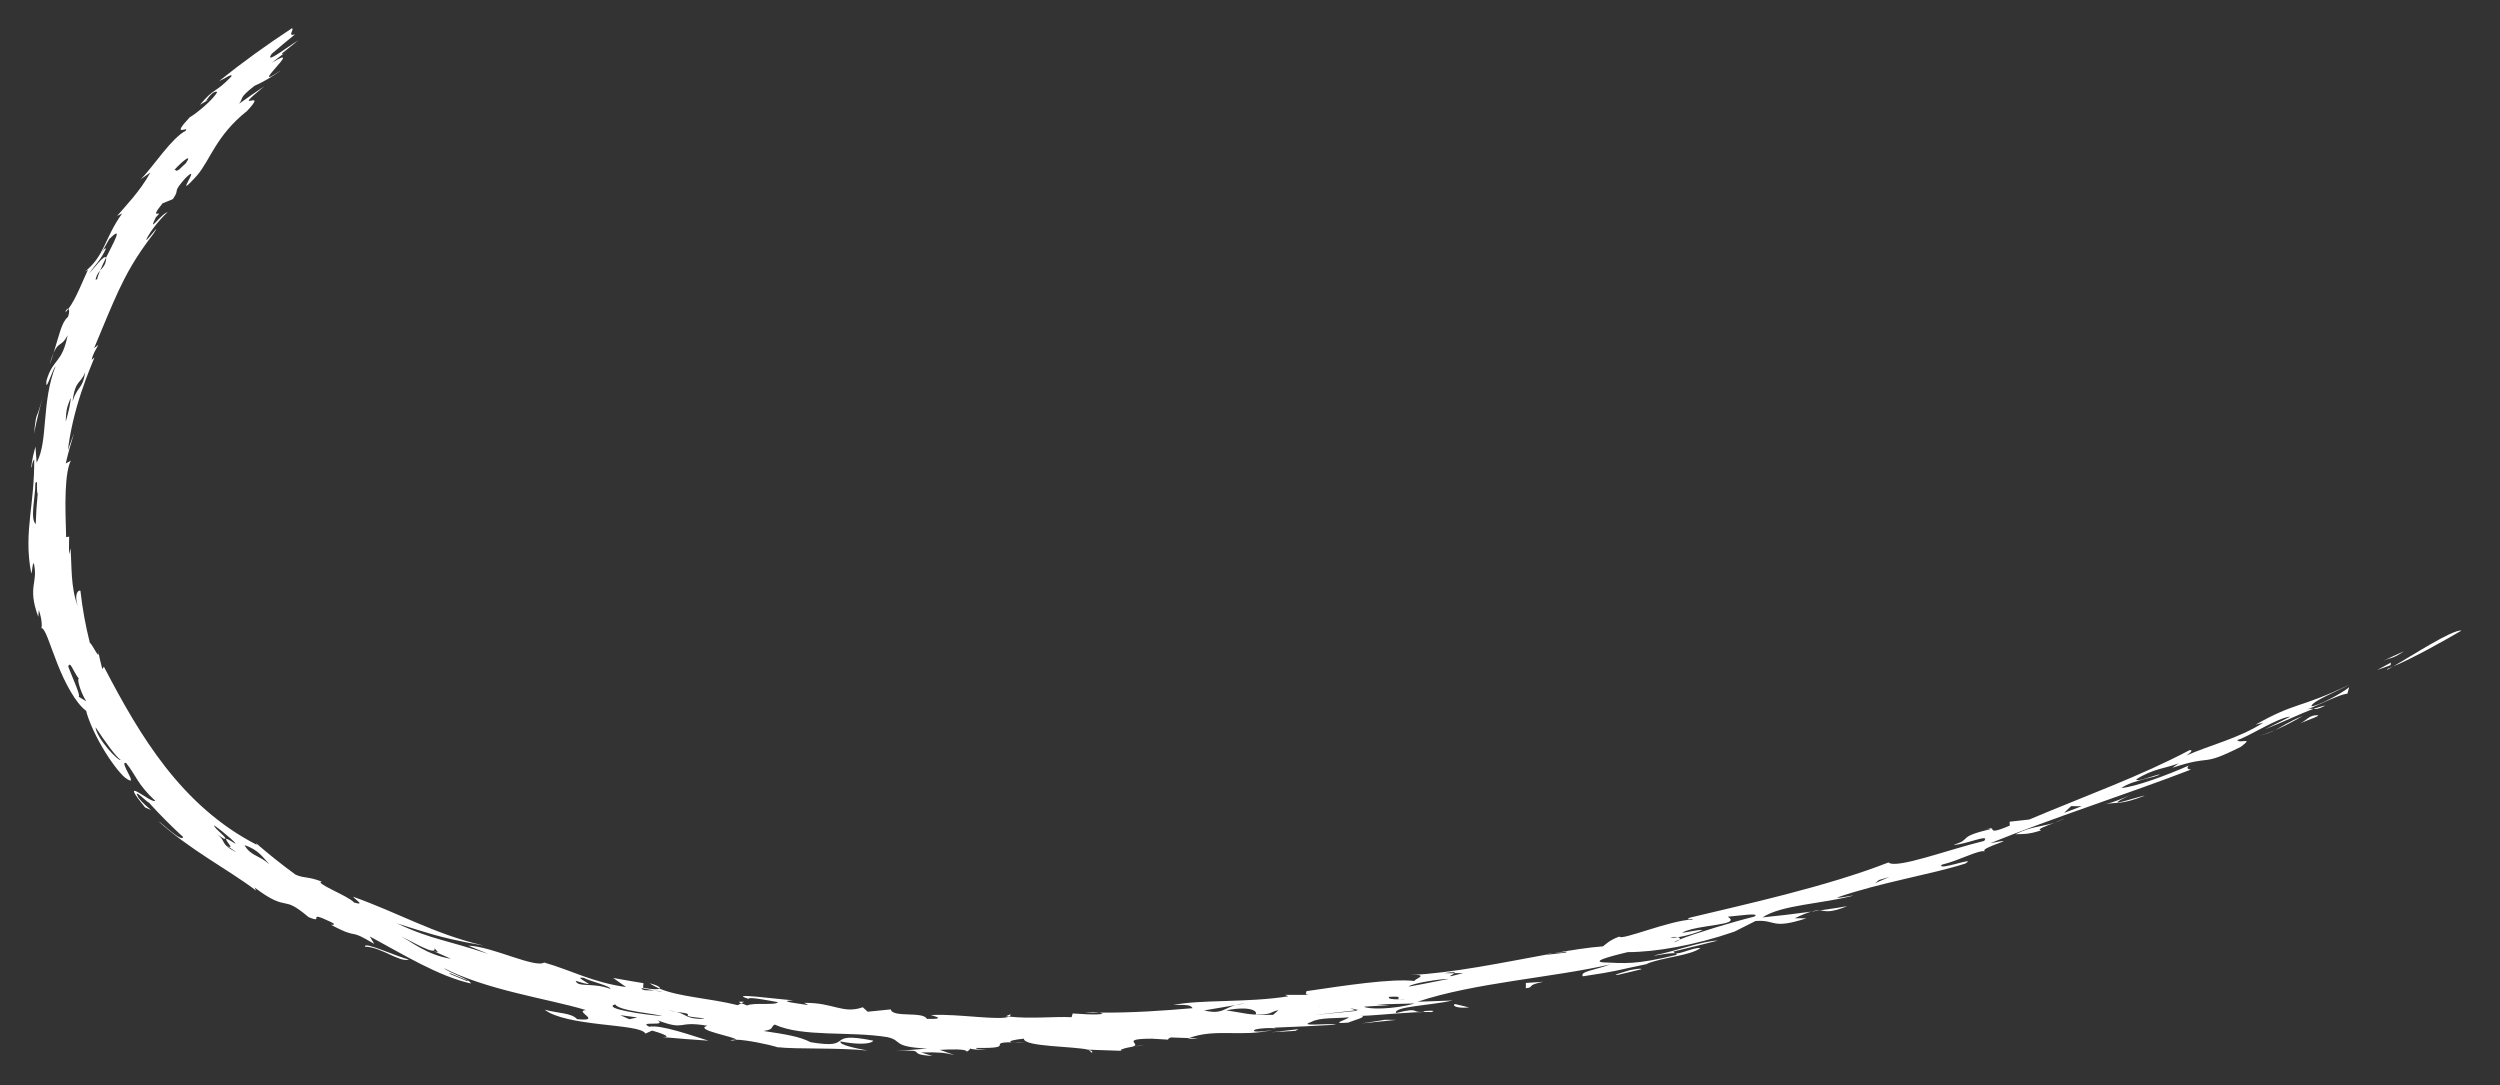 <?xml version="1.0" encoding="utf-8"?>
<!-- Generator: Adobe Illustrator 15.0.0, SVG Export Plug-In . SVG Version: 6.00 Build 0)  -->
<!DOCTYPE svg PUBLIC "-//W3C//DTD SVG 1.1//EN" "http://www.w3.org/Graphics/SVG/1.1/DTD/svg11.dtd">
<svg version="1.1" id="Calque_1" xmlns="http://www.w3.org/2000/svg" xmlns:xlink="http://www.w3.org/1999/xlink" x="0px" y="0px"
	 width="463px" height="201px" viewBox="0 0 463 201" enable-background="new 0 0 463 201" xml:space="preserve">
<rect x="0" y="0" width="463" height="201" fill="#333333" stroke="none"/>
<g>
	<path fill="white" d="M443.236,123.419c-0.349,0.15-0.777,0.358-1.063,0.465C441.81,124.216,442.283,123.971,443.236,123.419z"/>
	<path fill="white" d="M443.236,123.419c3.672-1.54,9.183-4.619,12.622-6.628C454.286,116.481,446.308,121.67,443.236,123.419z"/>
	<path fill="white" d="M441.29,122.412c1.726-0.753,1.745-0.312,3.924-1.804L441.29,122.412z"/>
	<path fill="white" d="M441.29,122.412c-0.173,0.075-0.356,0.158-0.567,0.261L441.29,122.412z"/>
	<polygon fill="white" points="442.783,122.713 440.236,124.089 442.745,123.185 	"/>
	<path fill="white" d="M201.595,194.417l0.624,0.567C202.45,194.73,202.12,194.562,201.595,194.417z"/>
	<path fill="white" d="M187.641,193.035c0.618,0,1.339,0.013,2.373,0.047C188.941,193.016,188.348,192.986,187.641,193.035z"/>
	<path fill="white" d="M210.003,193.798l2.039-0.201C211.364,193.617,210.65,193.696,210.003,193.798z"/>
	<path fill="white" d="M342.1,167.826c-1.358,0.234-3.157,0.513-5.059,0.782C338.156,168.67,338.654,169.208,342.1,167.826z"/>
	<path fill="white" d="M137.287,185.8l0.515-0.266C136.528,185.437,136.773,185.601,137.287,185.8z"/>
	<path fill="white" d="M187.139,187.844l-0.85,0.36l0.59,0.064C187.089,188.165,187.193,188.028,187.139,187.844z"/>
	<path fill="white" d="M221.861,192.301l-1.674-0.048c-0.034,0.017-0.083,0.029-0.109,0.045
		C220.41,192.438,220.979,192.443,221.861,192.301z"/>
	<path fill="white" d="M120.296,182.087c0.535,0.386,1.168,0.715,1.835,0.996C122.431,182.884,121.774,182.474,120.296,182.087z"
		/>
	<path fill="white" d="M187.641,193.035l-0.307-0.006c0.022,0.005,0,0.01,0.023,0.014L187.641,193.035z"/>
	<path fill="white" d="M200.957,187.517l2.615,0.022C202.983,187.425,202.055,187.387,200.957,187.517z"/>
	<path fill="white" d="M335.433,168.836l1.608-0.228C336.637,168.586,336.162,168.628,335.433,168.836z"/>
	<path fill="white" d="M430.688,130.667c-0.643,0.096-1.407,0.321-2.244,0.62C428.818,131.356,429.26,131.395,430.688,130.667z"/>
	<path fill="white" d="M52.602,9.864c0.141-0.088,0.31-0.209,0.514-0.392L52.602,9.864z"/>
	<path fill="white" d="M12.09,57.862c0.188-0.166,0.388-0.418,0.574-0.66C12.494,57.116,12.235,57.334,12.09,57.862z"/>
	<path fill="white" d="M435.108,126.803c-9.167,4.402-9.904,3.165-17.386,7.41l1.428-0.368
		c-4.534,2.923-10.021,4.188-14.284,6.101c1.13-0.703,1.238-1.114,0.61-1.003c-9.171,4.843-18.785,8.251-29.659,12.832l-3.637,0.407
		l0.031,0.716c-5.312,2.274-1.503-0.467-4.97,0.87c1.326-0.485,1.126-0.293,1.456-0.231c-6.555,1.544-3.285,1.856-6.898,2.908
		c1.93,0.106,6.914-2.185,5.662-0.709c-6.547,1.571-16.276,5.263-17.723,3.991c-11.572,4.514-26.644,7.783-36.752,10.216
		c-1.303,0.634,0.915-0.004,0.444,0.354c-4.209,0.138-13.253,3.978-13.52,3.15c-1.887,0.681-2.559,1.475-3.036,1.816
		c-2.67,0.196-5.802,0.69-9.111,1.277l2.451-0.289l-0.238,0.169l-3.479,0.407l0.115-0.077c-8.222,1.5-17.687,3.48-25.31,3.815
		c3.817-0.151,0.315,0.857,0.698,1.117c-4.228-0.505-12.924,0.831-20.056,1.881c0.069,0.276-0.477,0.577,0.424,0.685h-4.376
		l0.612,0.266c-7.693,1.225-16.258,0.558-21.3,1.613c3.17-0.11,3.214,0.164,3.572,0.586c-5.551,0.469-10.793,0.858-17.306,0.826
		c0.352,0.063,0.583,0.144,0.599,0.245c-1.695,0.218-3.757-0.008-5.505-0.091l-0.205,0.688c-3.335-0.155-7.62,0.346-11.583-0.112
		c-1.539,0.797-9.574-0.537-14.12-0.295c-1.743-0.184,3.793,0.819-1.099,0.727c-0.67-1.469-6.349-0.156-6.686-1.764l-4.28,0.431
		l-0.907-0.827c-3.688,1.313-5.473-0.907-10.854-0.81c0.271,0.189,0.842,0.285,0.558,0.379c-1.724-0.279-5.704-0.704-2.581-0.861
		c-2.86-0.172-12.498-1.519-8.24-0.254c-0.27-0.477,3.673,0.294,5.389,0.597c-0.286,0.667-4.552,0.008-5.691,0.625
		c-0.13-0.089-0.685-0.261-1.082-0.416l-0.657,0.353c-5.279-1.31-10.777-1.511-14.498-3.069c-0.256,0.173-1.213,0.191-3.028-0.155
		l0.061-0.851c-1.874-0.305-3.745-0.625-5.61-0.969l2.408,1.692c-6.233-0.861-10.261-3.157-15.172-4.544
		c-0.805,0.537-3.209-0.18-5.953-1.08c-2.749-0.894-5.824-1.979-8.121-2.042l3.717,1.522c-4.068-1.324-6.457-1.965-8.774-2.619
		c-2.308-0.669-4.55-1.353-8.157-3.036c3.221,1.015,4.832,1.539,6.836,2.106c2.007,0.551,4.409,1.164,9.269,2.014
		c-4.8-1.118-8.766-2.678-12.565-4.281c-3.801-1.613-7.437-3.266-11.645-4.776c0.395,0.557,2.35,1.693,0.212,1.093
		c-0.643-0.695-2.547-1.588-4.078-2.371c-1.532-0.782-2.695-1.432-1.914-1.502c-2.572-1.031-3.373-0.589-4.909-1.324
		c-2.522-1.847-4.953-3.785-7.281-5.803l0.137,0.299c-7.025-3.603-12.47-8.727-16.909-14.395
		c-4.451-5.71-7.919-11.889-11.413-18.599l-0.29,0.455c-0.325-1.252-0.612-2.507-0.864-3.762c0.687,2.927-1.012-0.984-1.44-1.091
		c-0.81-3.188-1.393-6.441-1.752-9.68c-0.427-0.137-1.224,0.628-0.462,2.948c-1.392-3.551-1.104-7.576-1.373-10.789l-0.27,1.147
		c-0.019-1.103-0.012-2.204,0.019-3.302l-0.561,0.078c-0.073-2.73-0.192-5.788-0.083-8.418c0.105-2.628,0.417-4.816,0.981-5.75
		l-0.971,0.536c0.446-1.908,0.965-3.792,1.55-5.646c-0.4,1.05-0.78,2.112-1.137,3.186c0.349-3.26,1.32-7.296,2.425-10.604
		c1.087-3.316,2.248-5.916,2.486-6.572l-0.52,0.438c0.208-1.07,0.719-1.788,1.24-2.786l-0.79,0.619
		c1.904-4.596,3.116-7.541,4.511-10.585c1.427-3.021,3.054-6.158,6.5-10.624c1.678-2.575-1.121,1.291-1.366,1.185
		c0.6-1.631,3.264-4.613,3.974-5.14c-1.186,0.215-3.816,4.247-2.178,0.928c1.874-1.843-1.667,0.974,1.236-2.58l1.905-0.779
		c1.467-2.074-0.319-0.912,2.359-3.923c3.329-3.172-2.786,4.979,2.14-0.481c2.383-2.756,3.521-7.391,9.247-11.925
		c4.32-4.567-3.557,1,3.158-4.548c-1.557,1.04-3.1,2.108-4.626,3.206c0.881-1.182-0.152-0.964,2.85-3.316
		c1.165-0.494,3.274-1.627,4.894-2.87c-3.402,2.303-2.21,0.945-0.961-0.493c1.254-1.422,2.575-2.918-0.74-0.893l2.266-1.768
		c-0.305,0.19-0.437,0.172-0.335-0.007c0.986-0.806,1.976-1.608,2.979-2.393c-2.027,1.221-6.455,4.692-4.889,2.472
		c1.408-1.213,2.835-2.404,4.279-3.573c-1.524,0.454-0.037-0.969-0.566-1.133c-4.608,3.02-9.106,6.26-13.454,9.746
		c0.708-0.199,2.64-1.625,2.203-0.777c-3.077,3.188-3.105,1.975-5.783,5.21l1.63-0.961c-0.356,0.106-0.815,0.474-0.2-0.198
		c0.855-1.219,1.558-1.407,1.759-1.209c-0.686,1.394-3.936,4.04-5.084,4.676c-3.685,3.942-0.03,1.504-0.728,2.48
		c-1.301,0.675-2.823,2.334-4.291,4.125c-1.469,1.792-2.876,3.717-4.081,4.892l1.82-1.281c-1.999,3.621-4.617,6.191-6.163,8.052
		l0.945-0.473c-1.667,2.301-2.479,4.312-3.339,6.065c-0.857,1.762-1.765,3.266-3.59,4.74l0.584-0.366
		c-1.004,2.118-2.238,5.433-3.635,7.252c0.173,0.135,0.246,0.603-0.073,1.49c-1.138,0.882-1.622,3.324-2.641,6.596
		c0.943-2.081,1.526-1.093,2.59-3.219c-0.528,2.594-1.138,3.627-1.84,4.548c-0.69,0.92-1.469,1.722-2.082,3.856
		c-0.29,2.676,1.131-2.151,1.681-2.633c-1.282,3.16-1.661,6.694-1.933,9.847c-0.277,3.166-0.463,5.96-1.575,7.99
		c-0.089-0.983-0.162-1.972-0.218-2.965c-0.751,2.637-0.849,4.124-0.657,3.806c0.024-0.877,0.225-1.153,0.426-1.441
		c0.025,4.11-0.397,7.255-0.749,10.489c-0.335,3.221-0.592,6.541,0.204,10.661c0.237-0.666,0.191-1.858,0.467-1.945
		c0.417,1.868,0.146,2.844-0.028,4.129c-0.161,1.275-0.238,2.882,0.864,5.831l0.086-1.279c0.708,1.951,0.602,3.57,0.414,3.337
		c0.762-0.127,1.604,3.037,3.018,6.572c1.376,3.542,3.424,7.391,5.341,8.76c0.35,1.513,1.505,4.223,2.969,6.713
		c1.446,2.5,3.177,4.765,4.198,5.637c1.564,1.167,1.215,0.352,0.687-0.667c-0.526-1.026-1.202-2.287-0.44-2.004
		c1.812,2.257,2.143,4.016,5.37,6.98c-0.564,0.716-7.196-5.275-1.881,1.23l1.145,0.523c-0.649-0.574-1.602-1.314-2.34-2.291
		c-1.255-2.123,1.394,0.692,1.949,0.918c1.99,2.207,4.095,4.312,6.286,6.322c-0.045,0.554-1.055-0.076-2.101-0.905
		c-1.05-0.824-2.126-1.85-2.407-1.961c2.635,2.414,5.858,4.685,9.064,6.785c3.208,2.108,6.398,4.054,9.007,6.041l-0.343-0.615
		c3.323,2.532,4.619,2.741,5.638,2.954c1.036,0.201,1.811,0.382,4.392,2.551c3.208,1.355-0.687-1.389,4.027,0.859
		c1.331,0.634,0.405,0.57,0.117,0.558c2.835,1.528,3.584,1.596,4.23,1.728c0.654,0.119,1.208,0.29,3.782,1.814l-0.807-1.374
		c6.189,3.343,12.703,7.362,18.714,8.715c-0.142-0.805-3.776-1.85-5.023-2.863c3.714,1.927,8.479,3.381,13.216,4.563
		c4.74,1.189,9.448,2.115,13.126,3.219c-2.375,0.16,3.281,2.15-1.654,1.685c-1.054-1.193-3.443-1.054-5.994-1.755
		c1.844,1.502,6.284,2.218,10.359,2.687c4.077,0.479,7.79,0.748,8.295,1.738l1.228-0.554c1.146,0.292,4.032,1.275,1.952,1.205
		c2.827,0.258,5.654,0.477,8.481,0.659c-2.903-0.896-8.909-3.039-10.966-2.576c-2.25-1.146,3.499,0.018,1.534-1.198
		c5.403,2.032,3.499,0.009,9.242,1.015c-2.76,0.753,5.604,2.123,5.295,2.58c1.926,0.012,6.122,0.903,7.742,1.392
		c3.382,0.399,11.195,0.058,16.609,0.617c-2.045-0.41-5.271-1.018-4.996-1.685c2.634,0.529,5.559,0.628,6.088-0.145
		c-9.344-1.862-3.123,1.722-11.614,0.284c-2.046-1.043-4.361-1.416-8.71-2.078c2.037-0.333,1.179-0.638,2.051-1.189
		c5.191,2.378,13.886,1.19,20.854,2.326c2.943,0.632,0.679,1.798,7.408,2.12l-5.799,0.468c6.38-0.388,1.481,0.606,6.749,0.896
		l-2.087-0.644c3.22-0.076,4.397,0.035,6.184,0.486l-2.72-0.965c1.734-0.1,4.938-0.23,4.984,0.332c0.445-0.233,0.6-0.421,0.6-0.583
		c0.338,0.154,1.157,0.257,3.187,0.2c-1.19-0.094-2.048-0.027-2.075-0.311c7.73,0.127,1.792-1.046,6.574-1.041
		c-0.76-0.204,0.592-0.508,2.298-0.671c-0.079,1.53,9.41,1.39,11.963,2.059l-0.031-0.02l6.502,0.224
		c-1.32-0.04,0.07-0.535,1.936-0.823l-0.304,0.028c2.033-0.378-2.546-1.45,3.624-1.464l3.261,0.188
		c-0.581-0.007-0.045-0.279,0.248-0.419l3.354,0.121c4.941-1.854,9.659-0.122,15.55-1.508c-1.705,0.321-4.337,0.508-3.266-0.071
		c1.135-0.299,2.896-0.339,3.818-0.226l-0.319-0.13c3.816-0.144,7.636-0.323,11.455-0.545c-0.99-0.363-7.334,0.436-4.574-0.509
		c1.584-0.895,4.924-0.621,6.963-0.865c-0.203,0.432-3.902,1.311-0.085,0.983c0.438-0.256,3.975-1.194,2.236-1.226
		c3.932-0.164,9.584-0.824,13.16-0.728c1.067-0.358-0.686-0.226-1.27-0.181l-0.26,0.158c-2.366,0.169-0.522-0.936-5.029,0.21
		c-0.587-1.217,6.528-1.416,10.493-2.324l-6.521,0.229c10.423-3.517,25.159-4.48,35.693-6.914c-2.993,1.106-5.666,1.295-5.076,2.206
		c6.657-0.99,5.751-1.013,12.313-2.366l-0.572,0.082c3.241-1.312,8.074-1.5,10.044-2.957c-1.585-0.164-4.632,1.728-4.989,0.646
		c2.735-0.655,5.466-1.331,8.192-2.024c-2.732,0.038-8.187,2.04-11.353,2.644c-2.237,0.617,4.566-0.967,3.676,0.01
		c-7.659,1.873-9.589,1.542-13.594,1.379c-2.469-0.24,3.166-1.544,4.583-1.894c5.13-0.005,12.383-1.237,19.775-3.798l3.899-1.966
		c3.923-0.297,2.77,1.645,9.426-0.499l-2.174-0.005c1.4-0.659,2.339-1.024,3.05-1.229c-3.01,0.41-6.257,0.8-8.993,1.066
		c3.451-2.324,11.108-2.523,16.761-4.024c-0.338-0.066-2.301,0.485-2.979,0.343c8.211-2.836,17.337-4.241,23.761-6.289
		c2.494-1.477-5.4,1.484-4.371,0.217c3.45-0.836,6.957-2.881,8.11-2.461c-1.829-0.526,7.595-2.851,0.895-1.53
		c11.777-4.779,25.139-9.006,37.173-13.639c-0.708-0.057-0.82-0.315-0.418-0.742c-3.97,1.78-9.983,3.977-12.511,4.165
		c2.411-1.618,6.521-1.907,7.142-2.547c-1.448,0.322-4.109,1.456-4.374,0.953c3.173-2.026,5.433-2.027,7.874-2.979l-1.186,0.831
		c7.772-2.593,4.935,0.003,12.705-3.896c2.562-1.952-0.265-0.495-0.67-1.247c2.002-0.546,7.542-4.207,9.838-4.341l-4.696,2.346
		c3.421-1.365,6.539-2.899,8.95-3.773c-0.316-0.046-0.59-0.116-1.32,0.163c2.739-1.049,6.049-2.812,7.636-2.999l0.312-1.185
		c-1.357,1.166-5.977,3.584-6.991,3.515C428.176,129.854,433.094,127.928,435.108,126.803z M34.45,30.193l-1.267,1.192
		c-0.751,0.528-0.554-0.048-0.886,0.077C33.667,29.943,35.738,28.241,34.45,30.193z M19.653,45.958
		c-0.302,0.177-0.256-0.139-1.006,1.131c0.514-0.949,1.046-1.889,1.589-2.822c2.688-2.665,0.919,0.406-0.602,3.475
		c0.053,0.158,0.034,0.447-0.165,1.078c-0.203,0.512-0.575,0.879-0.932,1.301c-0.276,0.656-0.489,1.235-0.522,1.536l-0.304,0.202
		c0.087-0.778,0.452-1.3,0.826-1.738c0.302-0.72,0.685-1.541,1.097-2.379c-0.197-0.817-2.396,2.181-3.131,2.905
		C17.498,49.168,18.732,48.127,19.653,45.958z M15.787,68.89c-0.495,3.267-1.388,2.488-2.35,5.442
		C13.962,70.182,14.939,71.22,15.787,68.89z M13.074,73.701c0.079,0.58-0.403,2.749-0.896,4.372
		C12.247,75.542,12.501,75.281,13.074,73.701z M6.615,97.079c-1.083-1.052-0.062-5.009-0.06-7.615
		c0.557-0.88,0.102,1.162,0.425,2.041C6.794,93.354,6.673,95.213,6.615,97.079z M14.579,129.034
		c0.237-0.158-0.255-1.396-0.773-2.687c-0.524-1.289-1.086-2.629-1.166-2.913c0.38-1.118,0.792,0.752,2.014,2.335
		c-0.446-0.451,0.031,2.044,1.317,4.107C15.505,129.604,15.039,129.323,14.579,129.034z M19.942,138.614
		c-1.14-1.347-2.209-3.046-2.245-3.919c1.787,2.696,3.848,5.563,4.625,6.005C22.252,140.976,21.074,139.97,19.942,138.614z
		 M39.995,154.364l1.415,0.949c1.405,0.367-1.823-1.891-1.765-2.458c1.645,1.076,5.04,4.104,3.62,3.206
		c-3.573-2.299,1.103,1.945-1.307,0.511l1.845,1.271C40.489,156.21,42.111,155.774,39.995,154.364z M49.918,160.082
		c-2-1.763-3.446-1.515-4.639-3.557C47.902,157.342,48.819,158.974,49.918,160.082c0.164,0.146,0.322,0.27,0.501,0.447
		C50.247,160.396,50.073,160.242,49.918,160.082z M83.447,180.276l3.292,1.369l-0.318,0.023l-3.257-1.362L83.447,180.276z
		 M74.246,173.413c1.848,0.801,6.686,3.799,6.217,2.189l0.675,0.766l-0.81-0.214l3.183,1.412
		C78.945,176.811,76.317,174.445,74.246,173.413z M106.609,181.646c1.118,0.351,1.669,0.518,2.515,0.63
		c-0.529-0.448-2.707-1.418-1.012-1.185c1.08,0.636,4.978,1.491,4.933,2.052C109.747,181.902,107.022,182.944,106.609,181.646z
		 M116.553,188.756l-1.687-0.746l3.161,0.417L116.553,188.756z M113.915,186.004c0.733,1.247,7.384,1.706,8.79,2.176
		C119.256,187.936,111.485,186.787,113.915,186.004z M121.199,183.444c-1.265-0.085-2.24,0.114-2.416-0.454L121.199,183.444
		c0.494,0.037,0.998,0.101,1.536,0.275L121.199,183.444z M125.295,187.399c-0.467-0.068-0.994-0.154-1.653-0.285
		C124.367,187.188,124.865,187.29,125.295,187.399c1.787,0.268,2.312,0.228,2.054,0.739c0.84,0.342,2.297,0.241,3.148,0.57
		C126.94,188.733,127.269,187.903,125.295,187.399z M244.346,186.549c0.004-0.046-0.014-0.087-0.03-0.129
		C244.364,186.459,244.385,186.5,244.346,186.549z M223.007,187.132l5.783-0.984c0.488-0.147,1.098-0.271,1.87-0.335l-1.87,0.335
		C226.604,186.777,226.244,187.916,223.007,187.132z M235.78,187.947c-4.694,0.106-5.064-0.313-8.696-0.833
		c4.542-0.885,5.93,0.188,5.443,0.762c3.252,0.076,2.562-0.475,4.255-0.795L235.78,187.947z M251.302,187.206l-7.833,0.775
		l7.596-0.868l-1.031-0.406l1.537,0.345l-0.506,0.062L251.302,187.206z M257.26,184.618c2.981-0.192,1.146,0.366,1.89,0.455
		c0.756-0.02,1.564-0.069,2.327-0.175c-1.416,0.174-2.038,0.205-2.327,0.175C257.913,185.098,256.953,184.988,257.26,184.618z
		 M252.624,186.435l4.679-0.276l-2.401-0.134l7.098-0.182C258.087,186.969,253.33,186.955,252.624,186.435z M260.92,182.697
		c0.46-0.589,5.902-1.416,7.399-1.409C266.049,181.77,260.101,182.898,260.92,182.697z M269.376,180.23l-1.938,0.011
		C269.299,179.942,269.54,180.046,269.376,180.23l1.617-0.01C266.971,181.306,269.014,180.593,269.376,180.23z M324.858,169.765
		c-3.829,0.942-10.986,3.097-13.788,4.233c-0.14,0.163-0.434,0.336-1.087,0.521c0.171-0.131,0.589-0.316,1.087-0.521
		c0.139-0.187-0.002-0.344-0.344-0.418c-0.569,0.083-1.076,0.119-1.341,0.04c0.499-0.128,1.008-0.125,1.341-0.04
		c1.501-0.221,3.655-0.865,4.592-1.325c-0.67-0.171-2.902,0.472-3.827,0.476c3.128-1.609,11.211-1.294,8.479-2.957
		C321.447,169.667,326.408,168.917,324.858,169.765z M347.259,163.572l0.715-0.588l1.941-0.575L347.259,163.572z M382.264,150.546
		l1.313-1.249l1.94,0.019L382.264,150.546z"/>
	<path fill="white" d="M9.949,65.289c-0.24,0.545-0.486,1.223-0.754,2.285C9.481,66.779,9.723,66.018,9.949,65.289z"/>
	<path fill="white" d="M136.306,192.548c-0.51-0.003-0.896,0.037-1.01,0.179C135.98,192.697,136.234,192.63,136.306,192.548z"/>
	<polygon fill="white" points="144.308,194.015 144.048,193.939 143.726,193.909 	"/>
	<path fill="white" d="M428.741,132.475c-1.235,0.178-1.51,0.882-2.816,1.529C427.233,133.362,430.688,132.319,428.741,132.475z"
		/>
	<path fill="white" d="M421.345,135.216c-1.379,0.592-2.548,0.984-3.419,1.156C419.546,136.018,420.506,135.641,421.345,135.216z"
		/>
	<path fill="white" d="M421.345,135.216c1.449-0.62,3.183-1.49,5.111-2.611C423.65,133.764,422.653,134.55,421.345,135.216z"/>
	<path fill="white" d="M394.423,147.271c0.215-0.102,0.344-0.166,0.344-0.167C394.644,147.164,394.536,147.217,394.423,147.271z"
		/>
	<path fill="white" d="M394.423,147.271c-0.854,0.405-3.125,1.428-4.59,1.637c2.73-0.394,2.979,0.129,7.367-1.542
		C396.504,147.312,388.287,150.257,394.423,147.271z"/>
	<path fill="white" d="M382.4,151.528c-0.51,0.271-1.192,0.554-1.911,0.835C381.125,152.155,381.763,151.899,382.4,151.528z"/>
	<path fill="white" d="M378.031,153.774c-0.97-0.146,0.74-0.732,2.457-1.411c-2.235,0.731-4.398,0.691-7.22,2.132
		C374.519,154.446,375.559,154.602,378.031,153.774z"/>
	<path fill="white" d="M301.897,179.661c-0.838,0.261-3.903,1.097-2.154,0.86l4.262-1.019
		C303.9,179.24,302.494,179.577,301.897,179.661z"/>
	<path fill="white" d="M282.585,183.022c1.768-0.188-0.16-0.539,3.268-1.199l-3.264,0.218L282.585,183.022z"/>
	<polygon fill="white" points="286.745,176.659 286.614,176.75 287.764,176.54 	"/>
	<path fill="white" d="M272.092,186.578l-2.571-0.62C268.961,185.999,269.15,186.837,272.092,186.578z"/>
	<polygon fill="white" points="252.154,189.537 258.561,188.877 256.478,188.869 	"/>
	<polygon fill="white" points="239.937,190.904 240.473,190.606 235.531,191.168 	"/>
	<path fill="white" d="M67.601,175.321c3.014,0.055,6.394,2.976,8.119,2.386c-1.002-0.242-3.115-1.074-4.924-1.752
		C68.986,175.282,67.47,174.772,67.601,175.321z"/>
	<path fill="white" d="M6.818,76.956c-0.138,0.356-0.242,0.719-0.519,3.364c0.443-2.24,0.975-4.458,1.589-6.65
		C7.157,76.244,6.97,76.602,6.818,76.956z"/>
</g>
<g>
	<g>
		<g>
			<g>
				<g>
					<path fill="white" d="M442.172-131.738c0.286-0.106,0.715-0.314,1.063-0.465C442.283-131.651,441.81-131.406,442.172-131.738
						z"/>
					<path fill="white" d="M455.858-138.831c-3.439,2.009-8.95,5.088-12.622,6.628
						C446.308-133.952,454.286-139.141,455.858-138.831z"/>
					<path fill="white" d="M440.723-132.949l4.491-2.064C442.818-133.373,443.041-134.075,440.723-132.949z"/>
					<polygon fill="white" points="442.783,-132.909 442.745,-132.438 440.236,-131.533 					"/>
					<path fill="white" d="M201.595-61.205c0.525,0.146,0.855,0.313,0.624,0.567L201.595-61.205z"/>
					<path fill="white" d="M190.013-62.54c-1.034-0.034-1.755-0.047-2.373-0.047C188.348-62.636,188.941-62.606,190.013-62.54z"/>
					<path fill="white" d="M212.042-62.025l-2.039,0.201C210.65-61.926,211.364-62.005,212.042-62.025z"/>
					<path fill="white" d="M337.041-87.014c1.901-0.27,3.7-0.548,5.059-0.782C338.654-86.414,338.156-86.952,337.041-87.014z"/>
					<path fill="white" d="M137.802-70.088l-0.515,0.266C136.773-70.021,136.528-70.186,137.802-70.088z"/>
					<path fill="white" d="M187.139-67.778c0.054,0.185-0.05,0.321-0.259,0.425l-0.59-0.064L187.139-67.778z"/>
					<path fill="white" d="M220.077-63.324c0.026-0.016,0.076-0.028,0.109-0.045l1.674,0.048
						C220.979-63.179,220.41-63.184,220.077-63.324z"/>
					<path fill="white" d="M122.132-72.539c-0.667-0.281-1.3-0.61-1.835-0.996C121.774-73.148,122.431-72.738,122.132-72.539z"/>
					<path fill="white" d="M187.357-62.579c-0.023-0.004,0-0.009-0.023-0.014l0.307,0.006L187.357-62.579z"/>
					<path fill="white" d="M203.573-68.083l-2.615-0.022C202.055-68.235,202.983-68.197,203.573-68.083z"/>
					<path fill="white" d="M337.041-87.014l-1.608,0.228C336.162-86.994,336.637-87.036,337.041-87.014z"/>
					<path fill="white" d="M430.688-124.955c-1.428,0.728-1.87,0.689-2.244,0.62C429.281-124.634,430.045-124.859,430.688-124.955
						z"/>
					<path fill="white" d="M52.602-245.758l0.514-0.392C52.911-245.967,52.742-245.846,52.602-245.758z"/>
					<path fill="white" d="M12.664-198.42c-0.186,0.241-0.386,0.494-0.574,0.66C12.235-198.288,12.494-198.506,12.664-198.42z"/>
					<path fill="white" d="M14.435-143.288c-1.392-3.551-1.104-7.576-1.373-10.789l-0.27,1.147
						c-0.019-1.103-0.012-2.204,0.019-3.302l-0.561,0.078c-0.073-2.73-0.192-5.788-0.083-8.418c0.105-2.628,0.417-4.816,0.981-5.75
						l-0.971,0.536c0.446-1.908,0.965-3.792,1.55-5.646c-0.4,1.05-0.78,2.112-1.137,3.186c0.349-3.26,1.32-7.296,2.425-10.604
						c1.087-3.316,2.248-5.916,2.486-6.572l-0.52,0.438c0.208-1.07,0.719-1.788,1.24-2.786l-0.79,0.619
						c1.904-4.596,3.116-7.541,4.511-10.585c1.427-3.021,3.054-6.158,6.5-10.624c1.678-2.575-1.121,1.291-1.366,1.185
						c0.6-1.631,3.264-4.613,3.974-5.14c-1.186,0.215-3.816,4.247-2.178,0.928c1.874-1.843-1.667,0.974,1.236-2.58l1.905-0.779
						c1.467-2.074-0.319-0.912,2.359-3.923c3.329-3.172-2.786,4.979,2.14-0.481c2.383-2.756,3.521-7.391,9.247-11.925
						c4.32-4.567-3.557,1,3.158-4.548c-1.557,1.04-3.1,2.108-4.626,3.206c0.881-1.182-0.152-0.964,2.85-3.316
						c1.165-0.494,3.274-1.627,4.894-2.87c-3.402,2.303-2.21,0.945-0.961-0.493c1.254-1.422,2.575-2.918-0.74-0.893l2.266-1.768
						c-0.305,0.19-0.437,0.172-0.335-0.007c0.986-0.806,1.976-1.608,2.979-2.393c-2.027,1.221-6.455,4.692-4.889,2.472
						c1.408-1.213,2.835-2.404,4.279-3.573c-1.524,0.454-0.037-0.969-0.566-1.133c-4.608,3.02-9.106,6.26-13.454,9.746
						c0.708-0.199,2.64-1.625,2.203-0.777c-3.077,3.188-3.105,1.975-5.783,5.21l1.63-0.961c-0.356,0.106-0.815,0.474-0.2-0.198
						c0.855-1.219,1.558-1.407,1.759-1.209c-0.686,1.394-3.936,4.04-5.084,4.676c-3.685,3.942-0.03,1.504-0.728,2.48
						c-1.301,0.675-2.823,2.334-4.291,4.125c-1.469,1.792-2.876,3.717-4.081,4.892l1.82-1.281c-1.999,3.621-4.617,6.191-6.163,8.052
						l0.945-0.473c-1.667,2.301-2.479,4.312-3.339,6.065c-0.857,1.762-1.765,3.266-3.59,4.74l0.584-0.366
						c-1.004,2.118-2.238,5.433-3.635,7.252c0.173,0.135,0.246,0.603-0.073,1.49c-1.138,0.882-1.622,3.324-2.641,6.596
						c0.943-2.081,1.526-1.093,2.59-3.219c-0.528,2.594-1.138,3.627-1.84,4.548c-0.69,0.92-1.469,1.722-2.082,3.856
						c-0.29,2.676,1.131-2.151,1.681-2.633c-1.282,3.16-1.661,6.694-1.933,9.847c-0.277,3.166-0.463,5.96-1.575,7.99
						c-0.089-0.983-0.162-1.972-0.218-2.965c-0.751,2.637-0.849,4.124-0.657,3.806c0.024-0.877,0.225-1.153,0.426-1.441
						c0.025,4.11-0.397,7.255-0.749,10.489c-0.335,3.221-0.592,6.541,0.204,10.661c0.237-0.666,0.191-1.858,0.467-1.945
						c0.417,1.868,0.146,2.844-0.028,4.129c-0.161,1.275-0.238,2.882,0.864,5.831l0.086-1.279c0.708,1.951,0.602,3.57,0.414,3.337
						c0.762-0.127,1.604,3.037,3.018,6.572c1.376,3.542,3.424,7.391,5.341,8.76c0.35,1.513,1.505,4.223,2.969,6.713
						c1.446,2.5,3.177,4.765,4.198,5.637c1.564,1.167,1.215,0.352,0.687-0.667c-0.526-1.026-1.202-2.287-0.44-2.004
						c1.812,2.257,2.143,4.016,5.37,6.98c-0.564,0.716-7.196-5.275-1.881,1.23l1.145,0.523c-0.649-0.574-1.602-1.314-2.34-2.291
						c-1.255-2.123,1.394,0.692,1.949,0.918c1.99,2.207,4.095,4.312,6.286,6.322c-0.045,0.554-1.055-0.076-2.101-0.905
						c-1.05-0.824-2.126-1.85-2.407-1.961c2.635,2.414,5.858,4.685,9.064,6.785c3.208,2.108,6.398,4.054,9.007,6.041l-0.343-0.615
						c3.323,2.532,4.619,2.741,5.638,2.954c1.036,0.201,1.811,0.382,4.392,2.551c3.208,1.355-0.687-1.389,4.027,0.859
						c1.331,0.634,0.405,0.57,0.117,0.558c2.835,1.528,3.584,1.596,4.23,1.728c0.654,0.119,1.208,0.29,3.782,1.814L68.5-82.193
						c6.189,3.343,12.703,7.362,18.714,8.715c-0.142-0.805-3.776-1.85-5.023-2.863c3.714,1.927,8.479,3.381,13.216,4.563
						c4.74,1.189,9.448,2.115,13.126,3.219c-2.375,0.16,3.281,2.15-1.654,1.685c-1.054-1.193-3.443-1.054-5.994-1.755
						c1.844,1.502,6.284,2.218,10.359,2.687c4.077,0.479,7.79,0.748,8.295,1.738l1.228-0.554c1.146,0.292,4.032,1.275,1.952,1.205
						c2.827,0.258,5.654,0.477,8.481,0.659c-2.903-0.896-8.909-3.039-10.966-2.576c-2.25-1.146,3.499,0.018,1.534-1.198
						c5.403,2.032,3.499,0.009,9.242,1.015c-2.76,0.753,5.604,2.123,5.295,2.58c1.926,0.012,6.122,0.903,7.742,1.392
						c3.382,0.399,11.195,0.058,16.609,0.617c-2.045-0.41-5.271-1.018-4.996-1.685c2.634,0.529,5.559,0.628,6.088-0.145
						c-9.344-1.862-3.123,1.722-11.614,0.284c-2.046-1.043-4.361-1.416-8.71-2.078c2.037-0.333,1.179-0.638,2.051-1.189
						c5.191,2.378,13.886,1.19,20.854,2.326c2.943,0.632,0.679,1.798,7.408,2.12l-5.799,0.468c6.38-0.388,1.481,0.606,6.749,0.896
						l-2.087-0.644c3.22-0.076,4.397,0.035,6.184,0.486l-2.72-0.965c1.734-0.1,4.938-0.23,4.984,0.332
						c0.445-0.233,0.6-0.421,0.6-0.583c0.338,0.154,1.157,0.257,3.187,0.2c-1.19-0.094-2.048-0.027-2.075-0.311
						c7.73,0.127,1.792-1.046,6.574-1.041c-0.76-0.204,0.592-0.508,2.298-0.671c-0.079,1.53,9.41,1.39,11.963,2.059l-0.031-0.02
						l6.502,0.224c-1.32-0.04,0.07-0.535,1.936-0.823l-0.304,0.028c2.033-0.378-2.546-1.45,3.624-1.464l3.261,0.188
						c-0.581-0.007-0.045-0.279,0.248-0.419l3.354,0.121c4.941-1.854,9.659-0.122,15.55-1.508c-1.705,0.321-4.337,0.508-3.266-0.071
						c1.135-0.299,2.896-0.339,3.818-0.226l-0.319-0.13c3.816-0.144,7.636-0.323,11.455-0.545c-0.99-0.363-7.334,0.436-4.574-0.509
						c1.584-0.895,4.924-0.621,6.963-0.865c-0.203,0.432-3.902,1.311-0.085,0.983c0.438-0.256,3.975-1.194,2.236-1.226
						c3.932-0.164,9.584-0.824,13.16-0.728c1.067-0.358-0.686-0.226-1.27-0.181l-0.26,0.158c-2.366,0.169-0.522-0.936-5.029,0.21
						c-0.587-1.217,6.528-1.416,10.493-2.324l-6.521,0.229c10.423-3.517,25.159-4.48,35.693-6.914
						c-2.993,1.106-5.666,1.295-5.076,2.206c6.657-0.99,5.751-1.013,12.313-2.366l-0.572,0.082c3.241-1.312,8.074-1.5,10.044-2.957
						c-1.585-0.164-4.632,1.728-4.989,0.646c2.735-0.655,5.466-1.331,8.192-2.024c-2.732,0.038-8.187,2.04-11.353,2.644
						c-2.237,0.617,4.566-0.967,3.676,0.01c-7.659,1.873-9.589,1.542-13.594,1.379c-2.469-0.24,3.166-1.544,4.583-1.894
						c5.13-0.005,12.383-1.237,19.775-3.798l3.899-1.966c3.923-0.297,2.77,1.645,9.426-0.499l-2.174-0.005
						c1.4-0.659,2.339-1.024,3.05-1.229c-3.01,0.41-6.257,0.8-8.993,1.066c3.451-2.324,11.108-2.523,16.761-4.024
						c-0.338-0.066-2.301,0.485-2.979,0.343c8.211-2.836,17.337-4.241,23.761-6.289c2.494-1.477-5.4,1.484-4.371,0.217
						c3.45-0.836,6.957-2.881,8.11-2.461c-1.829-0.526,7.595-2.851,0.895-1.53c11.777-4.779,25.139-9.006,37.173-13.639
						c-0.708-0.057-0.82-0.315-0.418-0.742c-3.97,1.78-9.983,3.977-12.511,4.165c2.411-1.618,6.521-1.907,7.142-2.547
						c-1.448,0.322-4.109,1.456-4.374,0.953c3.173-2.026,5.433-2.027,7.874-2.979l-1.186,0.831
						c7.772-2.593,4.935,0.003,12.705-3.896c2.562-1.952-0.265-0.495-0.67-1.247c2.002-0.546,7.542-4.207,9.838-4.341l-4.696,2.346
						c3.421-1.365,6.539-2.899,8.95-3.773c-0.316-0.046-0.59-0.116-1.32,0.163c2.739-1.049,6.049-2.812,7.636-2.999l0.312-1.185
						c-1.357,1.166-5.977,3.584-6.991,3.515c0.096-0.928,5.014-2.854,7.027-3.979c-9.167,4.402-9.904,3.165-17.386,7.41l1.428-0.368
						c-4.534,2.923-10.021,4.188-14.284,6.101c1.13-0.703,1.238-1.114,0.61-1.003c-9.171,4.843-18.785,8.251-29.659,12.832
						l-3.637,0.407l0.031,0.716c-5.312,2.274-1.503-0.467-4.97,0.87c1.326-0.485,1.126-0.293,1.456-0.231
						c-6.555,1.544-3.285,1.856-6.898,2.908c1.93,0.106,6.914-2.185,5.662-0.709c-6.547,1.571-16.276,5.263-17.723,3.991
						c-11.572,4.514-26.644,7.783-36.752,10.216c-1.303,0.634,0.915-0.004,0.444,0.354c-4.209,0.138-13.253,3.978-13.52,3.15
						c-1.887,0.681-2.559,1.475-3.036,1.816c-2.67,0.196-5.802,0.69-9.111,1.277l2.451-0.289l-0.238,0.169l-3.479,0.407l0.115-0.077
						c-8.222,1.5-17.687,3.48-25.31,3.815c4.395-0.175-0.914,1.19,1.175,1.178c-4.025-0.674-13.129,0.73-20.532,1.82
						c0.069,0.276-0.477,0.577,0.424,0.685h-4.376l0.612,0.266c-7.693,1.225-16.258,0.558-21.3,1.613
						c3.17-0.11,3.214,0.164,3.572,0.586c-5.551,0.469-10.793,0.858-17.306,0.826c0.352,0.063,0.583,0.144,0.599,0.245
						c-1.695,0.218-3.757-0.008-5.505-0.091l-0.205,0.688c-3.335-0.155-7.62,0.346-11.583-0.112
						c-1.539,0.797-9.574-0.537-14.12-0.295c-1.743-0.184,3.793,0.819-1.099,0.727c-0.67-1.469-6.349-0.156-6.686-1.764l-4.28,0.431
						l-0.907-0.827c-3.688,1.313-5.473-0.907-10.854-0.81c0.271,0.189,0.842,0.285,0.558,0.379
						c-1.724-0.279-5.704-0.704-2.581-0.861c-2.86-0.172-12.498-1.519-8.24-0.254c-0.27-0.477,3.673,0.294,5.389,0.597
						c-0.286,0.667-4.552,0.008-5.691,0.625c-0.13-0.089-0.685-0.261-1.082-0.416l-0.657,0.353
						c-5.279-1.31-10.777-1.511-14.498-3.069c-0.256,0.173-1.213,0.191-3.028-0.155l0.061-0.851
						c-1.874-0.305-3.745-0.625-5.61-0.969l2.408,1.692c-6.233-0.861-10.261-3.157-15.172-4.544c-0.805,0.537-3.209-0.18-5.953-1.08
						c-2.749-0.894-5.824-1.979-8.121-2.042l3.717,1.522c-4.068-1.324-6.457-1.965-8.774-2.619c-2.308-0.669-4.55-1.353-8.157-3.036
						c3.221,1.015,4.832,1.539,6.836,2.106c2.007,0.551,4.409,1.164,9.269,2.014c-4.8-1.118-8.766-2.678-12.565-4.281
						c-3.801-1.613-7.437-3.266-11.645-4.776c0.395,0.557,2.35,1.693,0.212,1.093c-0.643-0.695-2.547-1.588-4.078-2.371
						c-1.532-0.782-2.695-1.432-1.914-1.502c-2.572-1.031-3.373-0.589-4.909-1.324c-2.522-1.847-4.953-3.785-7.281-5.803
						l0.137,0.299c-7.025-3.603-12.47-8.727-16.909-14.395c-4.451-5.71-7.919-11.889-11.413-18.599l-0.29,0.455
						c-0.325-1.252-0.612-2.507-0.864-3.762c0.687,2.927-1.012-0.984-1.44-1.091c-0.81-3.188-1.393-6.441-1.752-9.68
						C14.47-146.373,13.674-145.608,14.435-143.288z M118.783-72.632l2.416,0.454c0.494,0.037,0.998,0.101,1.536,0.275l-1.536-0.275
						C119.934-72.263,118.959-72.063,118.783-72.632z M344.095-93.647c1.258,0.018-1.606,0.633-2.386,0.935l3.89-1.118
						C346.065-94.218,344.673-93.771,344.095-93.647z M118.027-67.195l-1.474,0.329l-1.687-0.746L118.027-67.195z M83.447-75.346
						l3.292,1.369l-0.318,0.023l-3.257-1.362L83.447-75.346z M49.918-95.54c0.164,0.146,0.322,0.27,0.501,0.447
						C50.247-95.227,50.073-95.38,49.918-95.54c-2-1.763-3.446-1.515-4.639-3.557C47.902-98.28,48.819-96.648,49.918-95.54z
						 M106.609-73.977c1.118,0.351,1.669,0.518,2.515,0.63c-0.529-0.448-2.707-1.418-1.012-1.185
						c1.08,0.636,4.978,1.491,4.933,2.052C109.747-73.72,107.022-72.678,106.609-73.977z M188.675-66.972l-0.879,0.082l3.239,0.354
						L188.675-66.972z M203.725-67.017c1.831,0.632,6.427,0.211,9.618,0.123c0.774-0.689-2.504-1.15-6.233-0.849
						C202.704-68.024,205.514-66.677,203.725-67.017z M80.463-80.02l0.675,0.766l-0.81-0.214l3.183,1.412
						c-4.567-0.756-7.195-3.121-9.266-4.153C76.094-81.408,80.932-78.41,80.463-80.02z M235.737-69.495
						c3.242,0.071,9.068-0.149,8.609,0.422c0.073-0.976-4.599-0.804-6.034-0.629C237.485-69.541,236.876-69.521,235.737-69.495z
						 M235.78-67.675c-4.694,0.106-5.064-0.313-8.696-0.833c4.542-0.885,5.93,0.188,5.443,0.762
						c3.252,0.076,2.562-0.475,4.255-0.795L235.78-67.675z M230.66-69.81l-1.87,0.335c-2.186,0.63-2.545,1.769-5.783,0.984
						l5.783-0.984C229.278-69.622,229.888-69.745,230.66-69.81z M269.376-75.392l-1.938,0.011
						C269.299-75.68,269.54-75.576,269.376-75.392l1.617-0.01C266.971-74.316,269.014-75.029,269.376-75.392z M239.919-70.593
						l-5.471,0.568C234.816-69.606,238.198-70.252,239.919-70.593z M268.32-74.334c-2.271,0.481-8.219,1.61-7.399,1.409
						C261.38-73.514,266.823-74.341,268.32-74.334z M385.518-106.307l-3.254,1.23l1.313-1.249L385.518-106.307z M347.259-92.05
						l0.715-0.588l1.941-0.575L347.259-92.05z M311.07-81.624c0.139-0.187-0.002-0.344-0.344-0.418
						c-0.569,0.083-1.076,0.119-1.341,0.04c0.499-0.128,1.008-0.125,1.341-0.04c1.501-0.221,3.655-0.865,4.592-1.325
						c-0.67-0.171-2.902,0.472-3.827,0.476c3.128-1.609,11.211-1.294,8.479-2.957c1.477-0.106,6.438-0.856,4.888-0.009
						C321.029-84.915,313.871-82.761,311.07-81.624c-0.14,0.163-0.434,0.336-1.087,0.521
						C310.154-81.234,310.572-81.42,311.07-81.624z M261.477-70.724c-1.416,0.174-2.038,0.205-2.327,0.175
						c-1.236,0.024-2.196-0.085-1.89-0.455c2.981-0.192,1.146,0.366,1.89,0.455C259.906-70.568,260.714-70.618,261.477-70.724z
						 M252.624-69.188l4.679-0.276l-2.401-0.134l7.098-0.182C258.087-68.653,253.33-68.667,252.624-69.188z M251.065-68.509
						l-1.031-0.406l1.537,0.345L251.065-68.509l0.237,0.093l-7.833,0.775L251.065-68.509z M170.98-64.045
						c-2.978,1.88,6.938,1.438,8.486,2.314c0.329-0.652,3.299-1.625-4.377-1.607c6.63-0.638,4.167,1.234,8.102-0.396
						c-3.176,0.167-7.001-0.336-7.564-0.395l3.738-0.068C177.248-65.366,173.61-63.614,170.98-64.045z M130.759-66.426l-4.875-0.684
						l4.601,0.764L130.759-66.426z M22.323-114.922c-0.071,0.275-1.249-0.73-2.381-2.086c-1.14-1.347-2.209-3.046-2.245-3.919
						C19.484-118.23,21.546-115.363,22.323-114.922z M6.981-164.117c-0.187,1.849-0.308,3.708-0.365,5.574
						c-1.083-1.052-0.062-5.009-0.06-7.615C7.113-167.038,6.658-164.996,6.981-164.117z M15.677-198.956l0.919-1.517l-1.724,1.237
						L15.677-198.956z M13.428-197.293c0.036-1.229-1.716,2.229-1.979,3.113C12.092-195.233,12.752-196.271,13.428-197.293z
						 M30.466-225.5L29-223.659l2.053-1.045L30.466-225.5z M28.89-221.954c-0.827,0.037-1.438-0.743-4.352,3.871
						c0.417,0.581,1.275-0.601,0.742,1.48c1.17-1.33,1.817-2.651,2.317-3.385c-0.831,0.881-1.449,2.196-2.008,2.191
						C26.576-219.562,27.923-221.143,28.89-221.954c0.295-0.002,0.643-0.105,1.168-0.585
						C29.889-222.656,29.451-222.427,28.89-221.954z M18.536-205.502c-0.276,0.656-0.489,1.235-0.522,1.536l-0.304,0.202
						C17.797-204.542,18.161-205.064,18.536-205.502c0.302-0.72,0.685-1.541,1.097-2.379c-0.197-0.817-2.396,2.181-3.131,2.905
						c0.996-1.479,2.229-2.519,3.15-4.689c-0.302,0.177-0.256-0.139-1.006,1.131c0.514-0.949,1.046-1.889,1.589-2.822
						c2.688-2.665,0.919,0.406-0.602,3.475c0.053,0.158,0.034,0.447-0.165,1.078C19.265-206.291,18.893-205.924,18.536-205.502z
						 M34.45-225.429l-1.267,1.192c-0.751,0.528-0.554-0.048-0.886,0.077C33.667-225.679,35.738-227.381,34.45-225.429z
						 M14.768-129.705c-0.628-0.979-0.179,1.742,1.203,3.96c-0.466-0.273-0.932-0.554-1.392-0.843
						c0.237-0.158-0.255-1.396-0.773-2.687c-0.524-1.289-1.086-2.629-1.166-2.913C13.031-133.341,13.455-131.315,14.768-129.705z
						 M113.915-69.618c0.733,1.247,7.384,1.706,8.79,2.176C119.256-67.687,111.485-68.835,113.915-69.618z M125.295-68.223
						c1.787,0.268,2.312,0.228,2.054,0.739c0.84,0.342,2.297,0.241,3.148,0.57C126.94-66.889,127.269-67.719,125.295-68.223
						c-0.467-0.068-0.994-0.154-1.653-0.285C124.367-68.434,124.865-68.332,125.295-68.223z M58.146-88.131l-1.738-1.809
						c-1.096-0.573-2.191-1.15-3.271-1.754C54.773-90.471,56.445-89.283,58.146-88.131z M27.632-113.23
						c-0.17,0.545-2.858-2.709-3.176-3.562c-0.325,0.578,1.472,2.777,2.913,4.518c0.153,0.25,0.443,0.627,0.927,1.166
						c-0.264-0.357-0.573-0.739-0.927-1.166c-0.445-0.733,0.169-0.484,0.326-0.621l0.864,0.724
						c-0.648-0.805-1.269-1.629-1.883-2.455L27.632-113.23z M12.178-177.549c0.069-2.53,0.323-2.792,0.896-4.372
						C13.153-181.341,12.672-179.172,12.178-177.549z M43.265-99.561c-3.573-2.299,1.103,1.945-1.307,0.511l1.845,1.271
						c-3.315-1.633-1.693-2.068-3.809-3.479l1.415,0.949c1.405,0.367-1.823-1.891-1.765-2.458
						C41.29-101.69,44.685-98.663,43.265-99.561z M13.437-181.29c0.525-4.151,1.502-3.112,2.35-5.442
						C15.292-183.465,14.399-184.244,13.437-181.29z M25.846-119.088l0.241,0.141c-0.56-0.945-1.099-1.898-1.614-2.86l-0.239-0.152
						C24.752-120.996,25.281-120.033,25.846-119.088z"/>
					<path fill="white" d="M9.196-188.048c0.268-1.062,0.514-1.74,0.754-2.285C9.723-189.604,9.481-188.843,9.196-188.048z"/>
					<path fill="white" d="M135.296-62.896c0.114-0.142,0.5-0.182,1.01-0.179C136.234-62.992,135.98-62.925,135.296-62.896z"/>
					<polygon fill="white" points="143.726,-61.713 144.048,-61.683 144.308,-61.607 					"/>
					<path fill="white" d="M428.741-123.147c1.946-0.155-1.509,0.888-2.816,1.529C427.232-122.266,427.506-122.97,428.741-123.147
						z"/>
					<path fill="white" d="M417.926-119.25c0.871-0.172,2.04-0.564,3.419-1.156C420.506-119.981,419.546-119.604,417.926-119.25z"
						/>
					<path fill="white" d="M426.456-123.018c-1.929,1.121-3.662,1.991-5.111,2.611
						C422.653-121.072,423.65-121.858,426.456-123.018z"/>
					<path fill="white" d="M389.833-106.714c1.834-0.262,4.936-1.801,4.934-1.804c-6.797,3.267,1.725,0.207,2.434,0.262
						C392.813-106.585,392.564-107.107,389.833-106.714z"/>
					<path fill="white" d="M380.489-103.259c0.719-0.281,1.401-0.564,1.911-0.835
						C381.763-103.723,381.125-103.467,380.489-103.259z"/>
					<path fill="white" d="M378.031-101.848c-2.473,0.827-3.513,0.672-4.763,0.721c2.821-1.44,4.984-1.4,7.22-2.132
						C378.772-102.58,377.062-101.994,378.031-101.848z"/>
					<path fill="white" d="M301.897-75.961c0.598-0.084,2.003-0.421,2.107-0.158l-4.262,1.019
						C297.993-74.864,301.059-75.7,301.897-75.961z"/>
					<path fill="white" d="M285.853-73.799c-3.428,0.66-1.5,1.012-3.268,1.199l0.004-0.981L285.853-73.799z"/>
					<polygon fill="white" points="286.745,-78.963 287.764,-79.082 286.614,-78.872 					"/>
					<path fill="white" d="M269.521-69.664l2.571,0.62C269.15-68.785,268.961-69.623,269.521-69.664z"/>
					<polygon fill="white" points="256.478,-66.753 258.561,-66.745 252.154,-66.085 					"/>
					<polygon fill="white" points="240.473,-65.016 239.937,-64.718 235.531,-64.454 					"/>
					<path fill="white" d="M67.601-80.301c-0.131-0.549,1.385-0.039,3.195,0.634c1.809,0.678,3.922,1.51,4.924,1.752
						C73.994-77.325,70.615-80.246,67.601-80.301z"/>
					<path fill="white" d="M7.888-181.953c-0.614,2.192-1.146,4.41-1.589,6.65c0.277-2.645,0.381-3.007,0.519-3.364
						C6.97-179.02,7.157-179.378,7.888-181.953z"/>
				</g>
			</g>
		</g>
	</g>
</g>
</svg>
